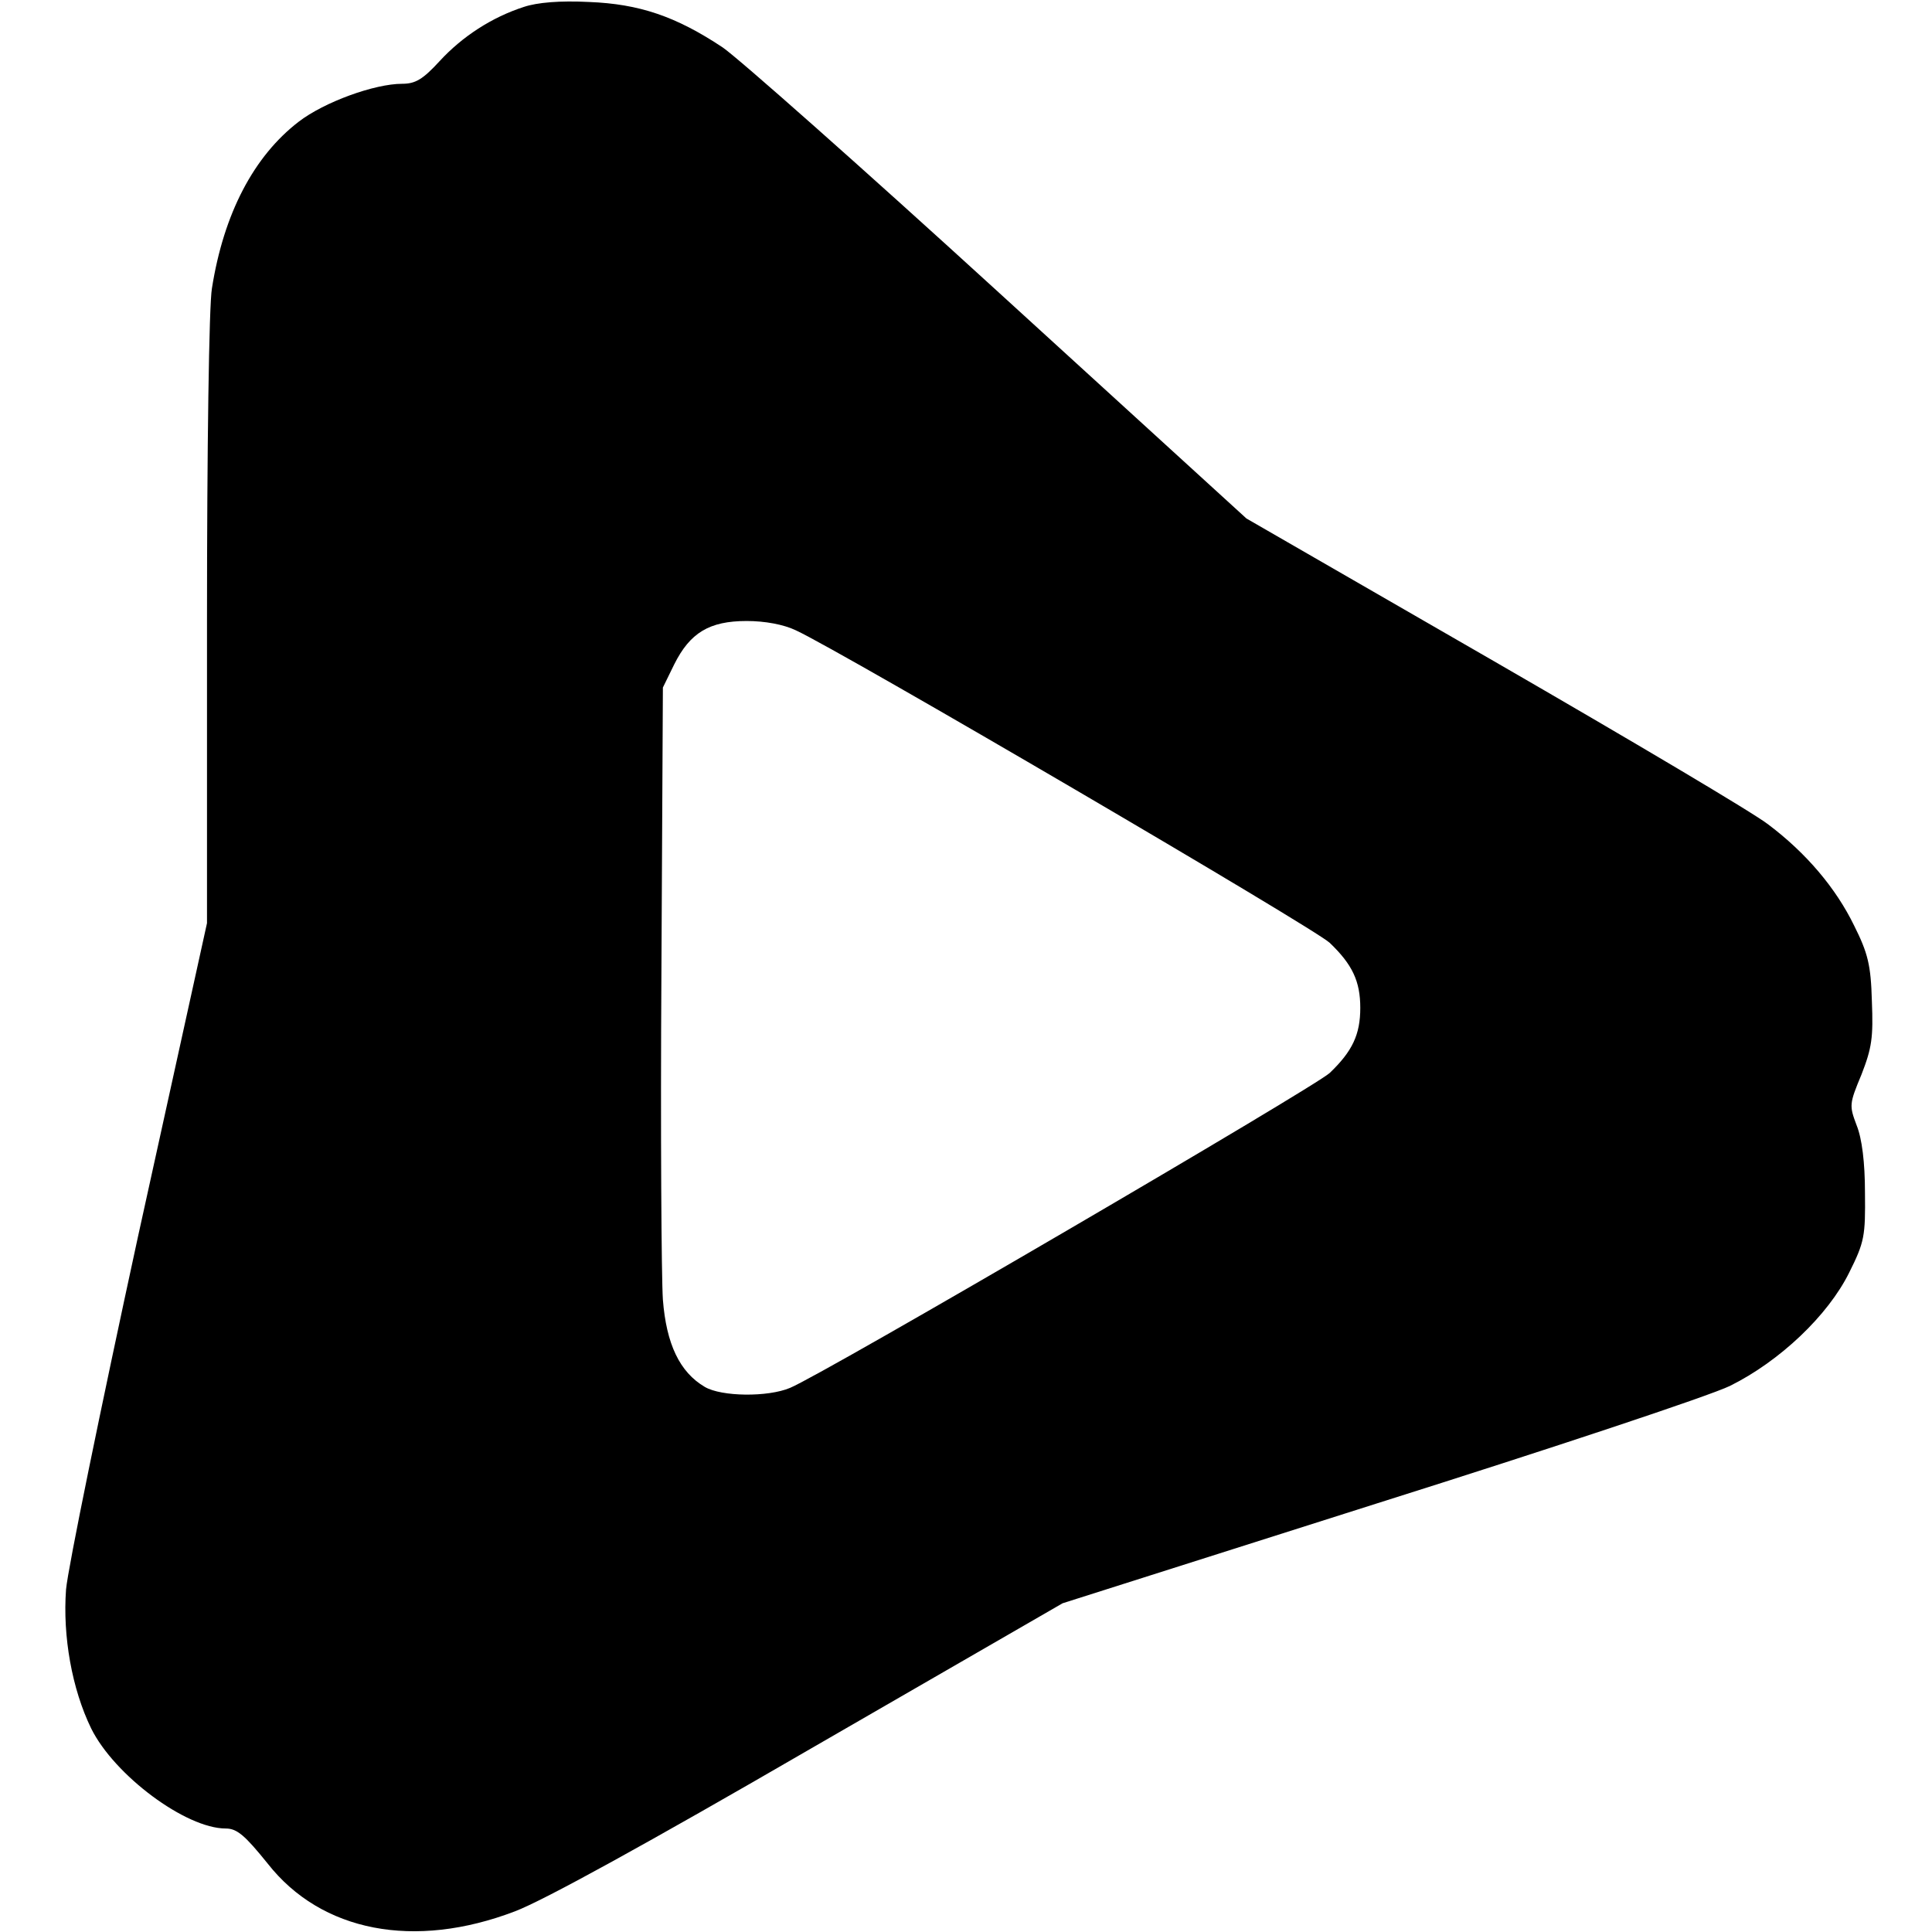 <svg version="1" xmlns="http://www.w3.org/2000/svg" width="522.667" height="522.667" viewBox="0 0 392 392"><path d="M106.3 1.4c-6.5 2.1-12.5 6-17.1 11-3.4 3.7-4.9 4.6-7.6 4.6-5.6 0-15.8 3.7-21 7.7-9.1 7-15.2 18.6-17.6 33.8-.6 3.4-1 32.7-1 67.4v61.4l-14 63.6c-7.6 35-14.2 67.2-14.6 71.6-.7 9.5 1.2 20.2 5.1 28.2 4.7 9.5 19.2 20.3 27.3 20.3 2.3 0 3.9 1.4 8.5 7.1 10.9 13.9 29.8 17.5 50.2 9.7 5.8-2.2 26.9-13.8 60-33l51.1-29.5 63.9-20.3c35.2-11.1 67.4-21.8 71.5-23.8 10.1-5 19.9-14.3 24.2-23 3.1-6.2 3.3-7.4 3.2-16.2 0-6.1-.6-11-1.7-13.7-1.5-4-1.5-4.3 1-10.3 2.1-5.4 2.4-7.5 2.1-14.9-.2-7.3-.8-9.7-3.6-15.3-3.7-7.6-9.7-14.7-17.4-20.5-2.9-2.3-27.9-17.1-55.6-33.1l-50.3-29-50.3-45.9c-27.7-25.3-52.9-47.6-56-49.7-9.5-6.3-16.9-8.8-27.1-9.2-5.9-.3-10.5.1-13.2 1zm55.2 126.5c9.3 4.3 105.3 60.5 108.3 63.4 4.6 4.4 6.2 7.8 6.2 13.2 0 5.4-1.6 8.8-6.2 13.2-3.1 2.9-102.5 61-109.5 63.9-4.5 1.9-13.9 1.8-17.3-.2-5.1-3-7.8-8.7-8.5-17.7-.3-4.5-.5-34.3-.3-66.2l.3-58 2.3-4.7c3.2-6.4 7.1-8.8 14.7-8.8 3.7 0 7.5.7 10 1.9z"/></svg>